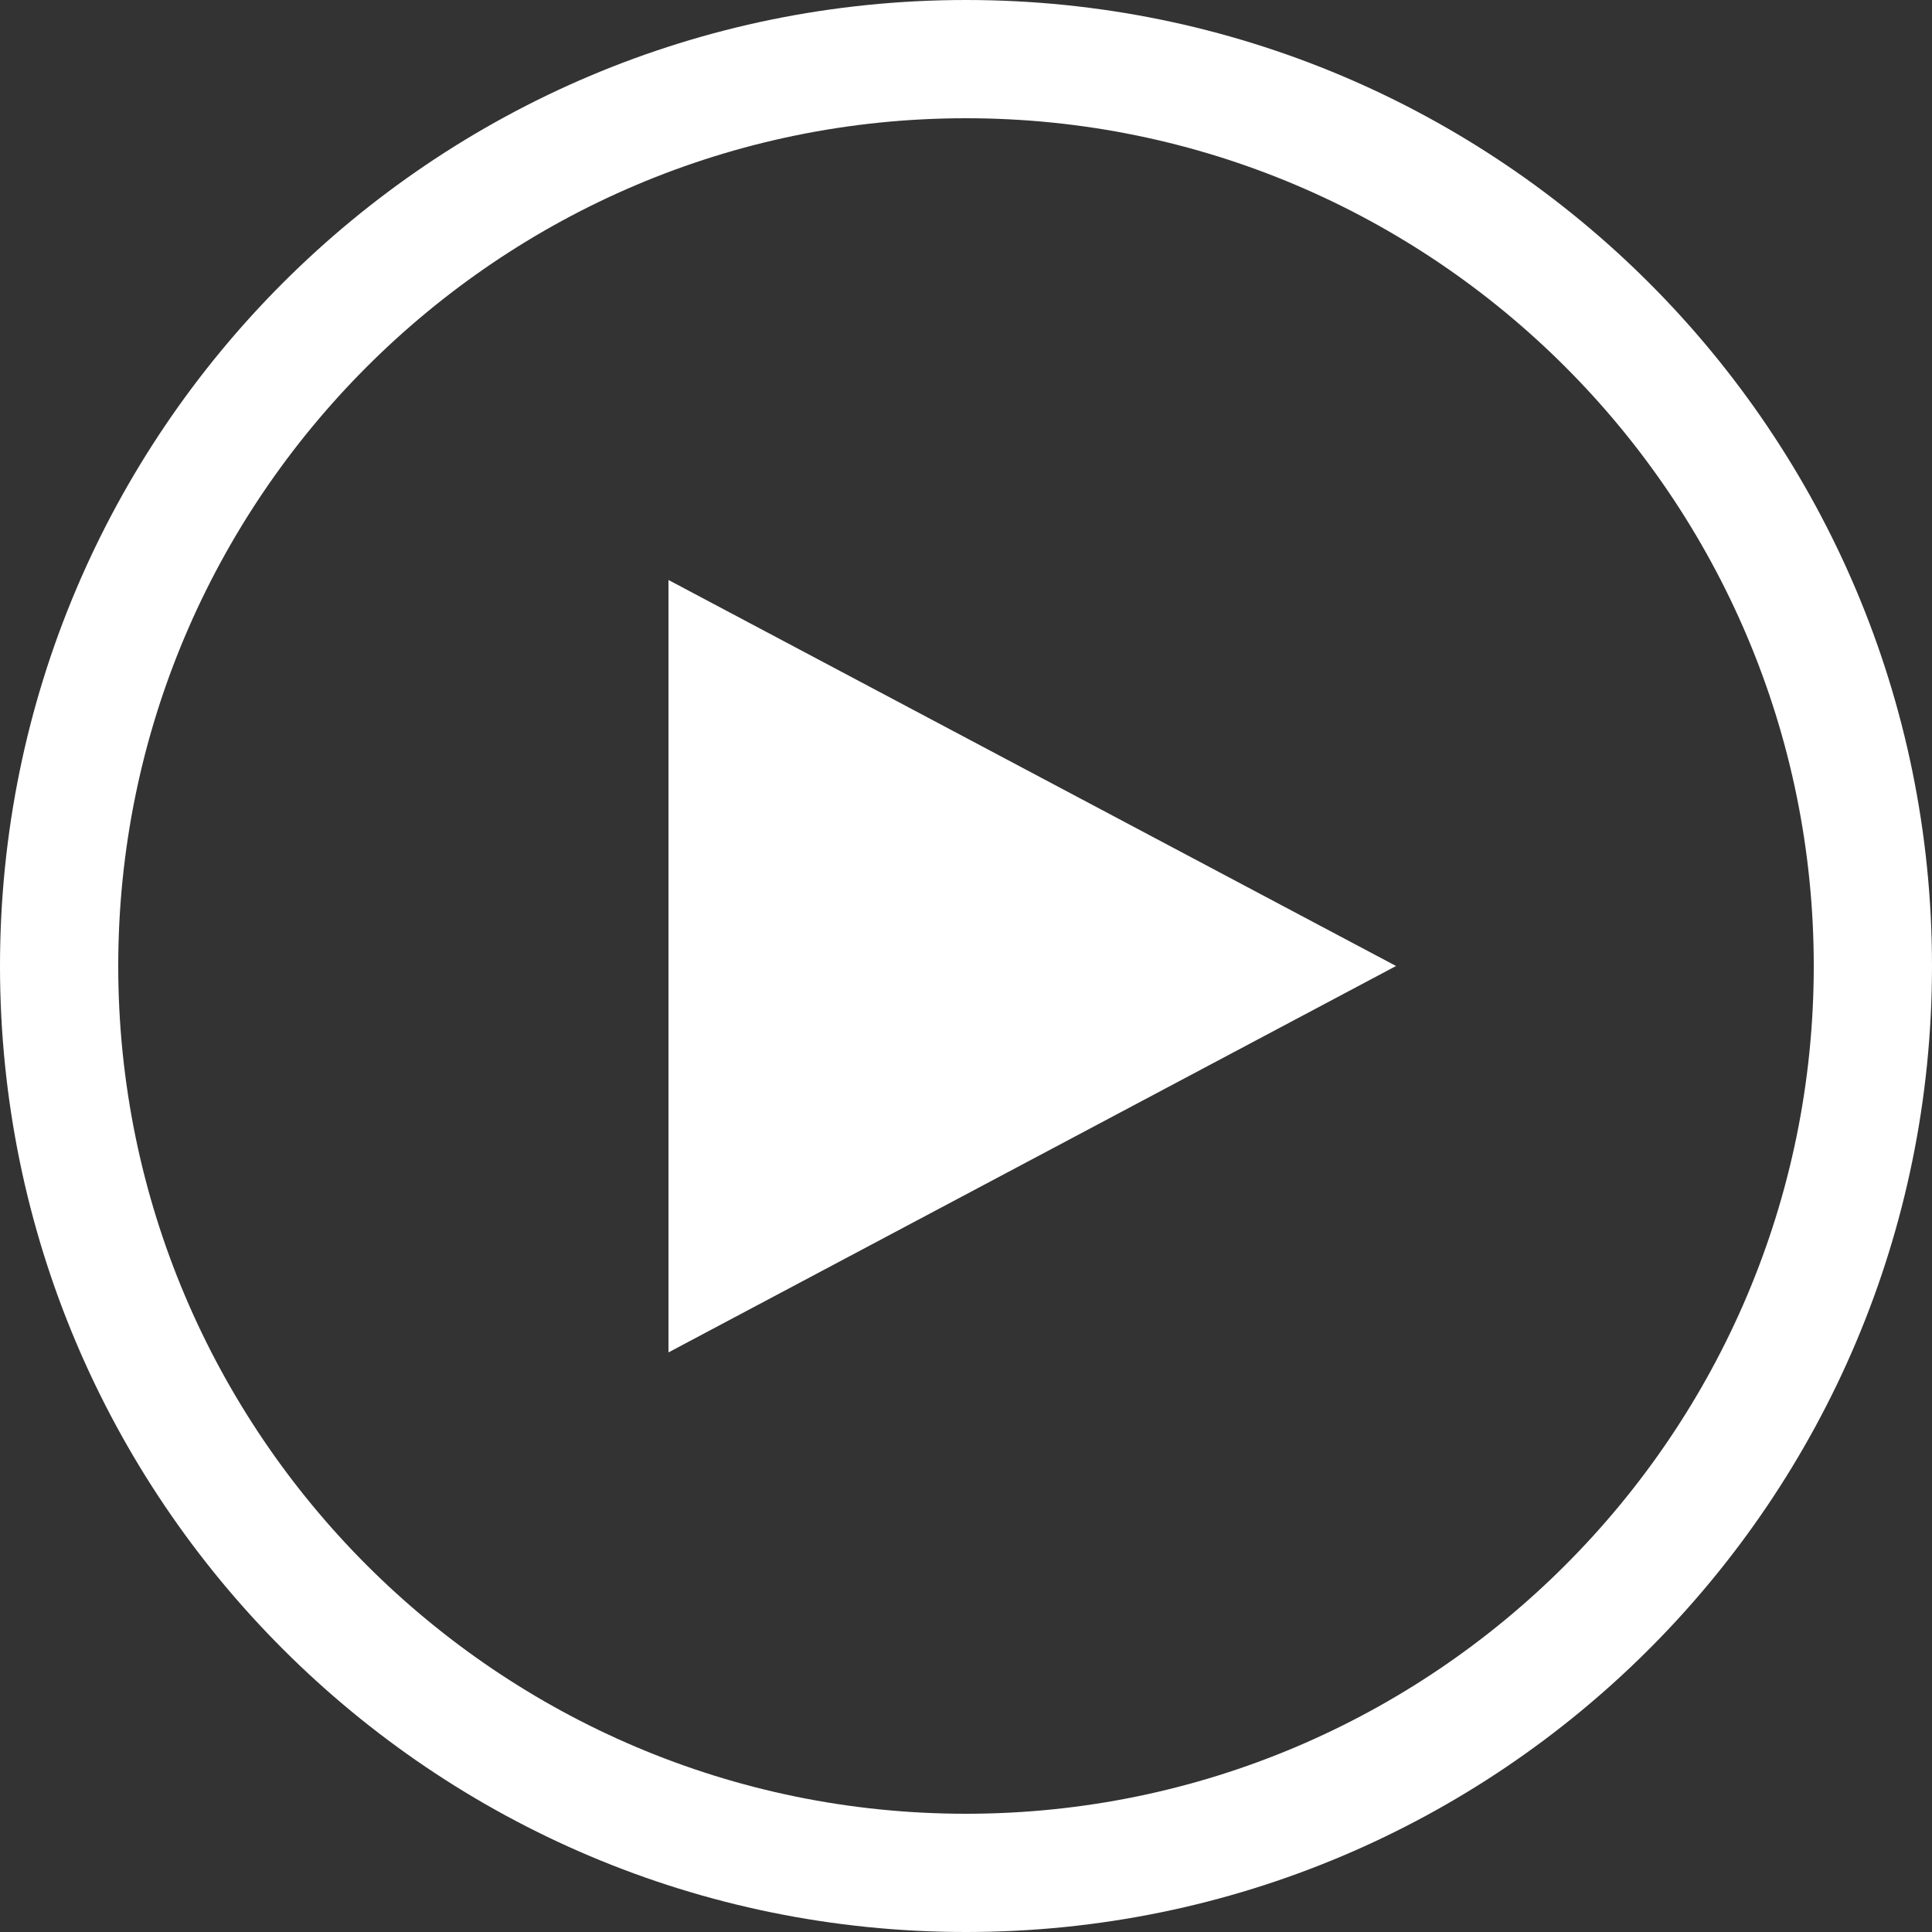 <svg xmlns="http://www.w3.org/2000/svg" width="500" height="500" viewBox="0 0 500 500"><rect x="0" y="0" width="500" height="500" fill="#333333" stroke="none"/><style>.a{fill:white;}</style><path d="M250 0C111.9 0 0 111.9 0 250c0 138.1 111.9 250 250 250 138.1 0 250-111.9 250-250C500 111.9 388.1 0 250 0zM250 469.4c-121 0-219.4-98.4-219.4-219.4S129 30.6 250 30.6c121 0 219.4 98.4 219.4 219.4S371 469.4 250 469.4z" class="a"/><polygon points="173 250 173 350 361.3 250 173 150.1 " class="a"/></svg>